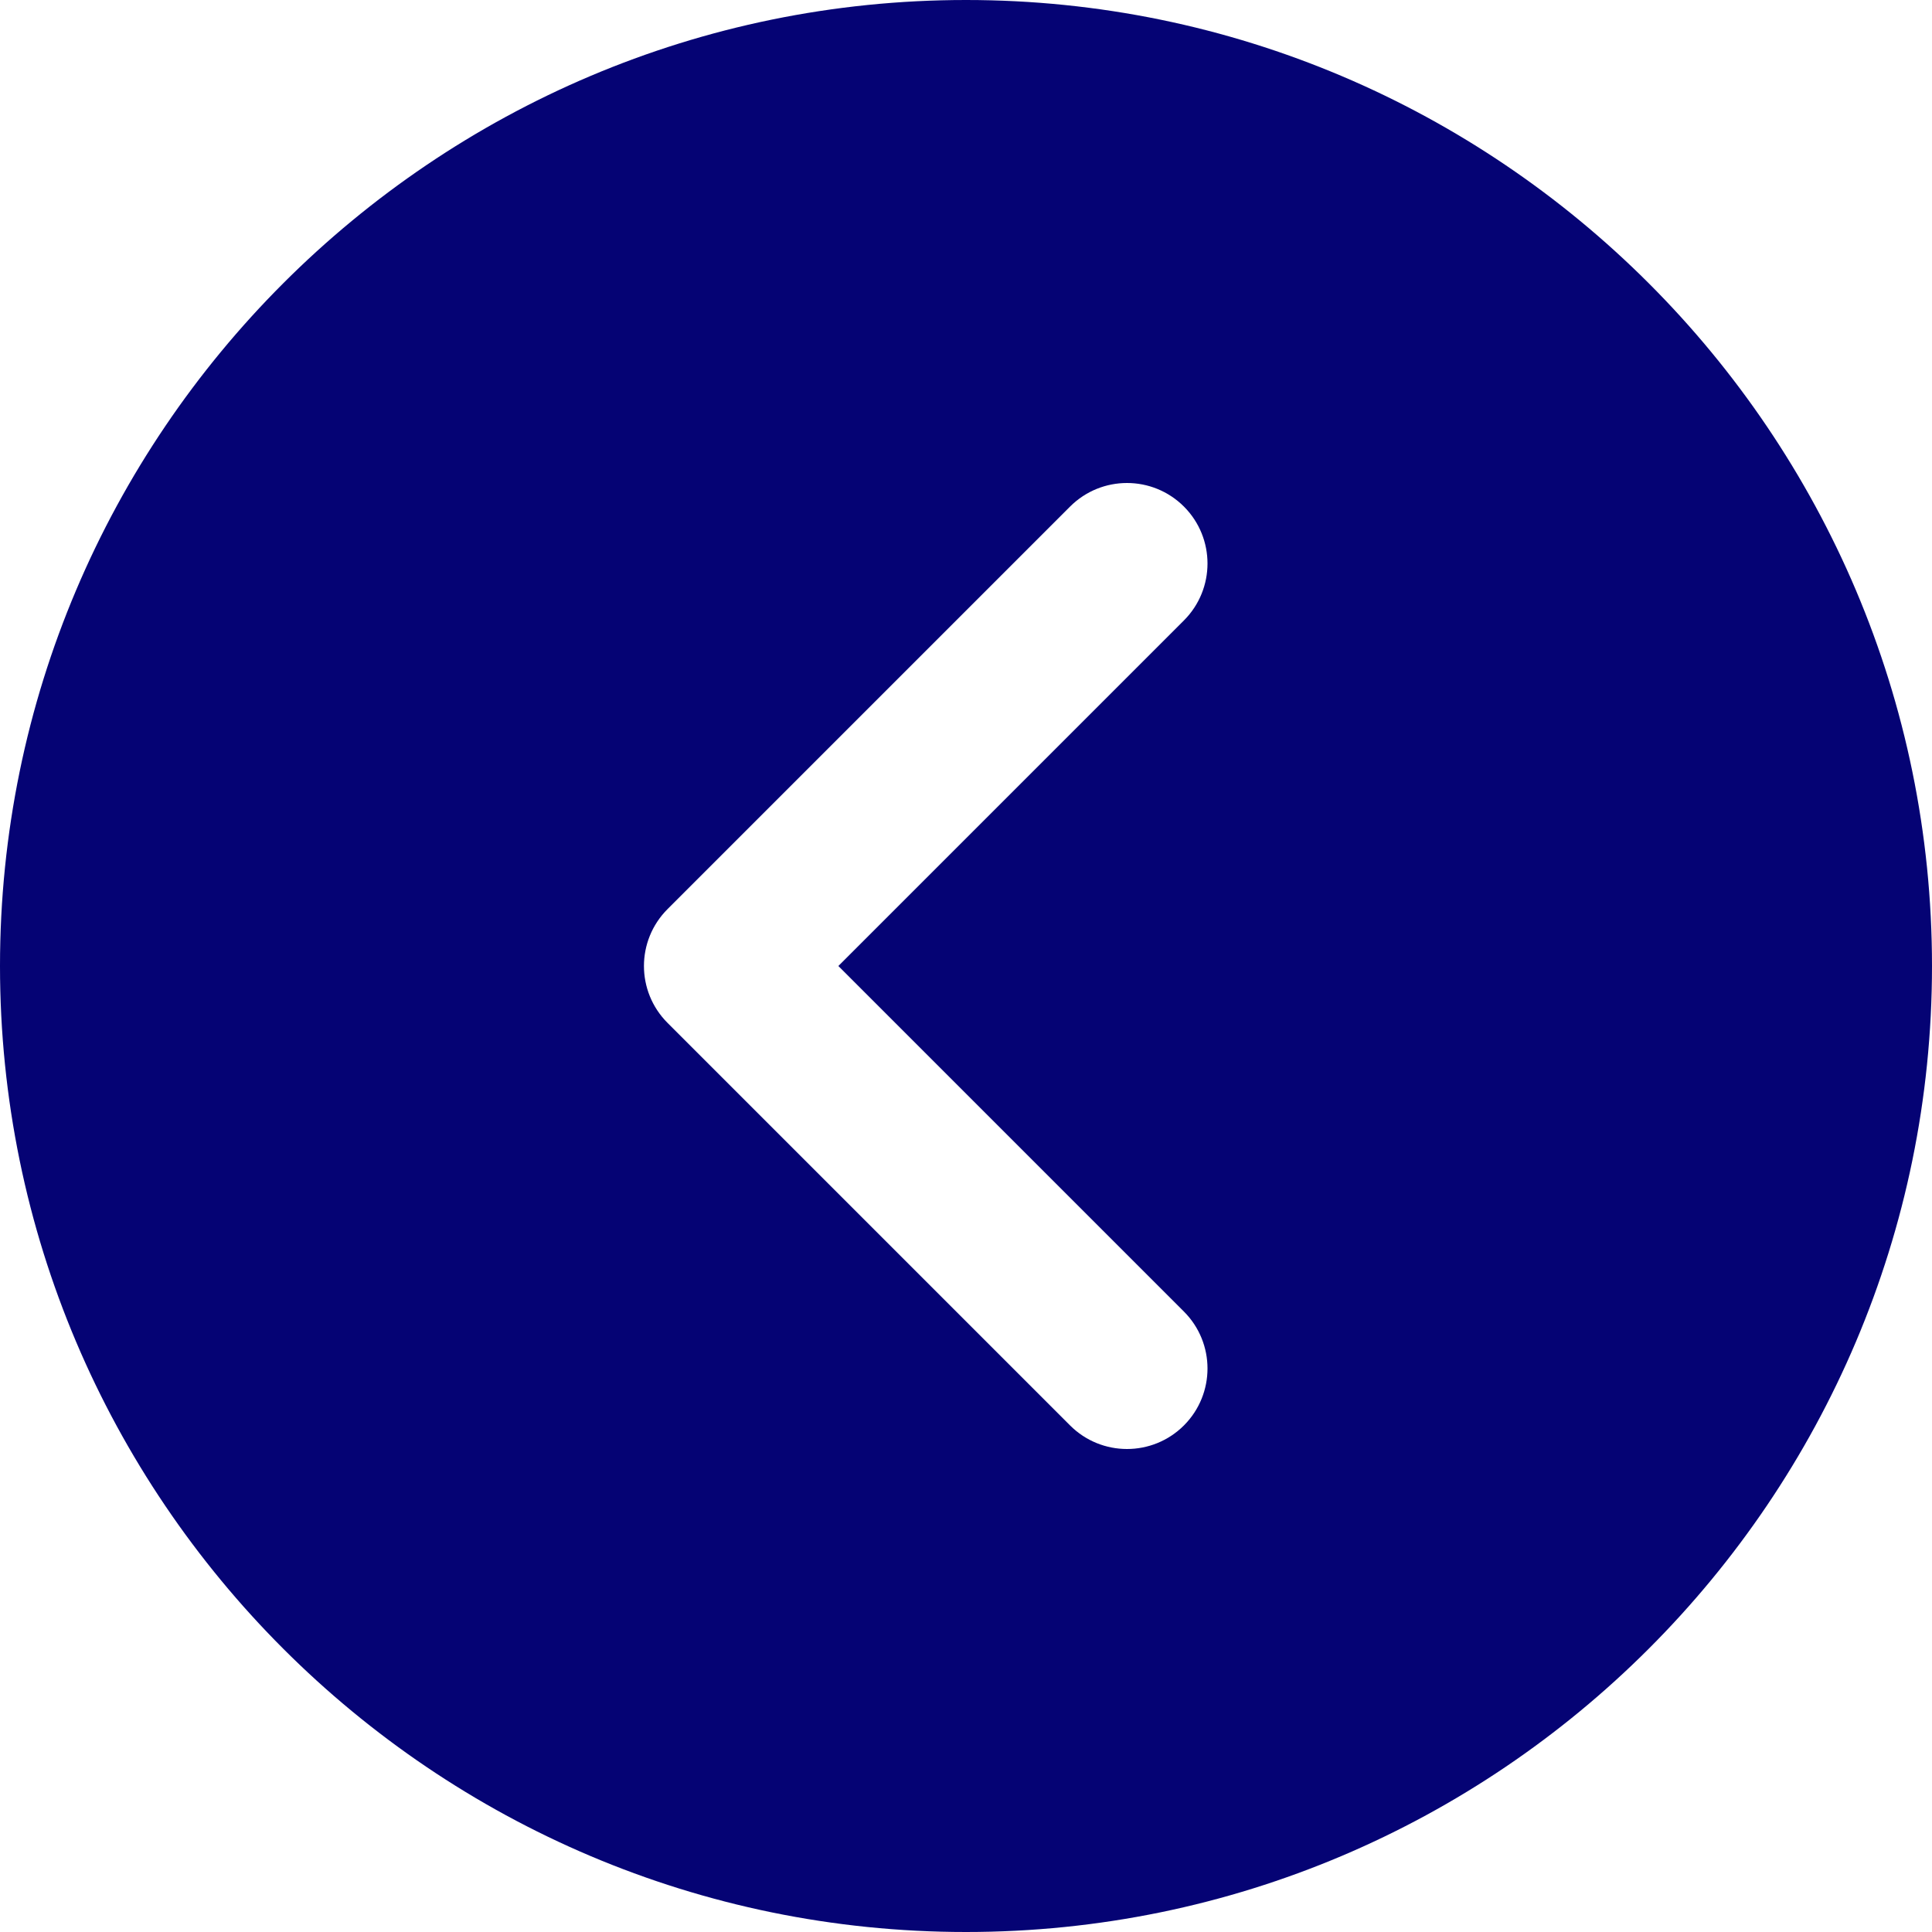 <svg width="30" height="30" viewBox="0 0 30 30" fill="none" xmlns="http://www.w3.org/2000/svg">
<g clip-path="url(#clip0_1679_2662)">
<path d="M15 0C23.271 0 30 6.729 30 15C30 23.271 23.271 30 15 30C6.729 30 0 23.271 0 15C0 6.729 6.729 0 15 0ZM10.366 15.884L16.616 22.134C16.86 22.378 17.18 22.5 17.5 22.5C17.82 22.5 18.14 22.378 18.384 22.134C18.872 21.645 18.872 20.855 18.384 20.366L13.018 15L18.384 9.634C18.872 9.145 18.872 8.355 18.384 7.866C17.895 7.378 17.105 7.378 16.616 7.866L10.366 14.116C9.877 14.605 9.877 15.395 10.366 15.884Z" fill="#050374"/>
</g>
<defs>
<clipPath id="clip0_1679_2662">
<rect width="30" height="30" fill="white" transform="matrix(-1 0 0 1 30 0)"/>
</clipPath>
</defs>
</svg>
